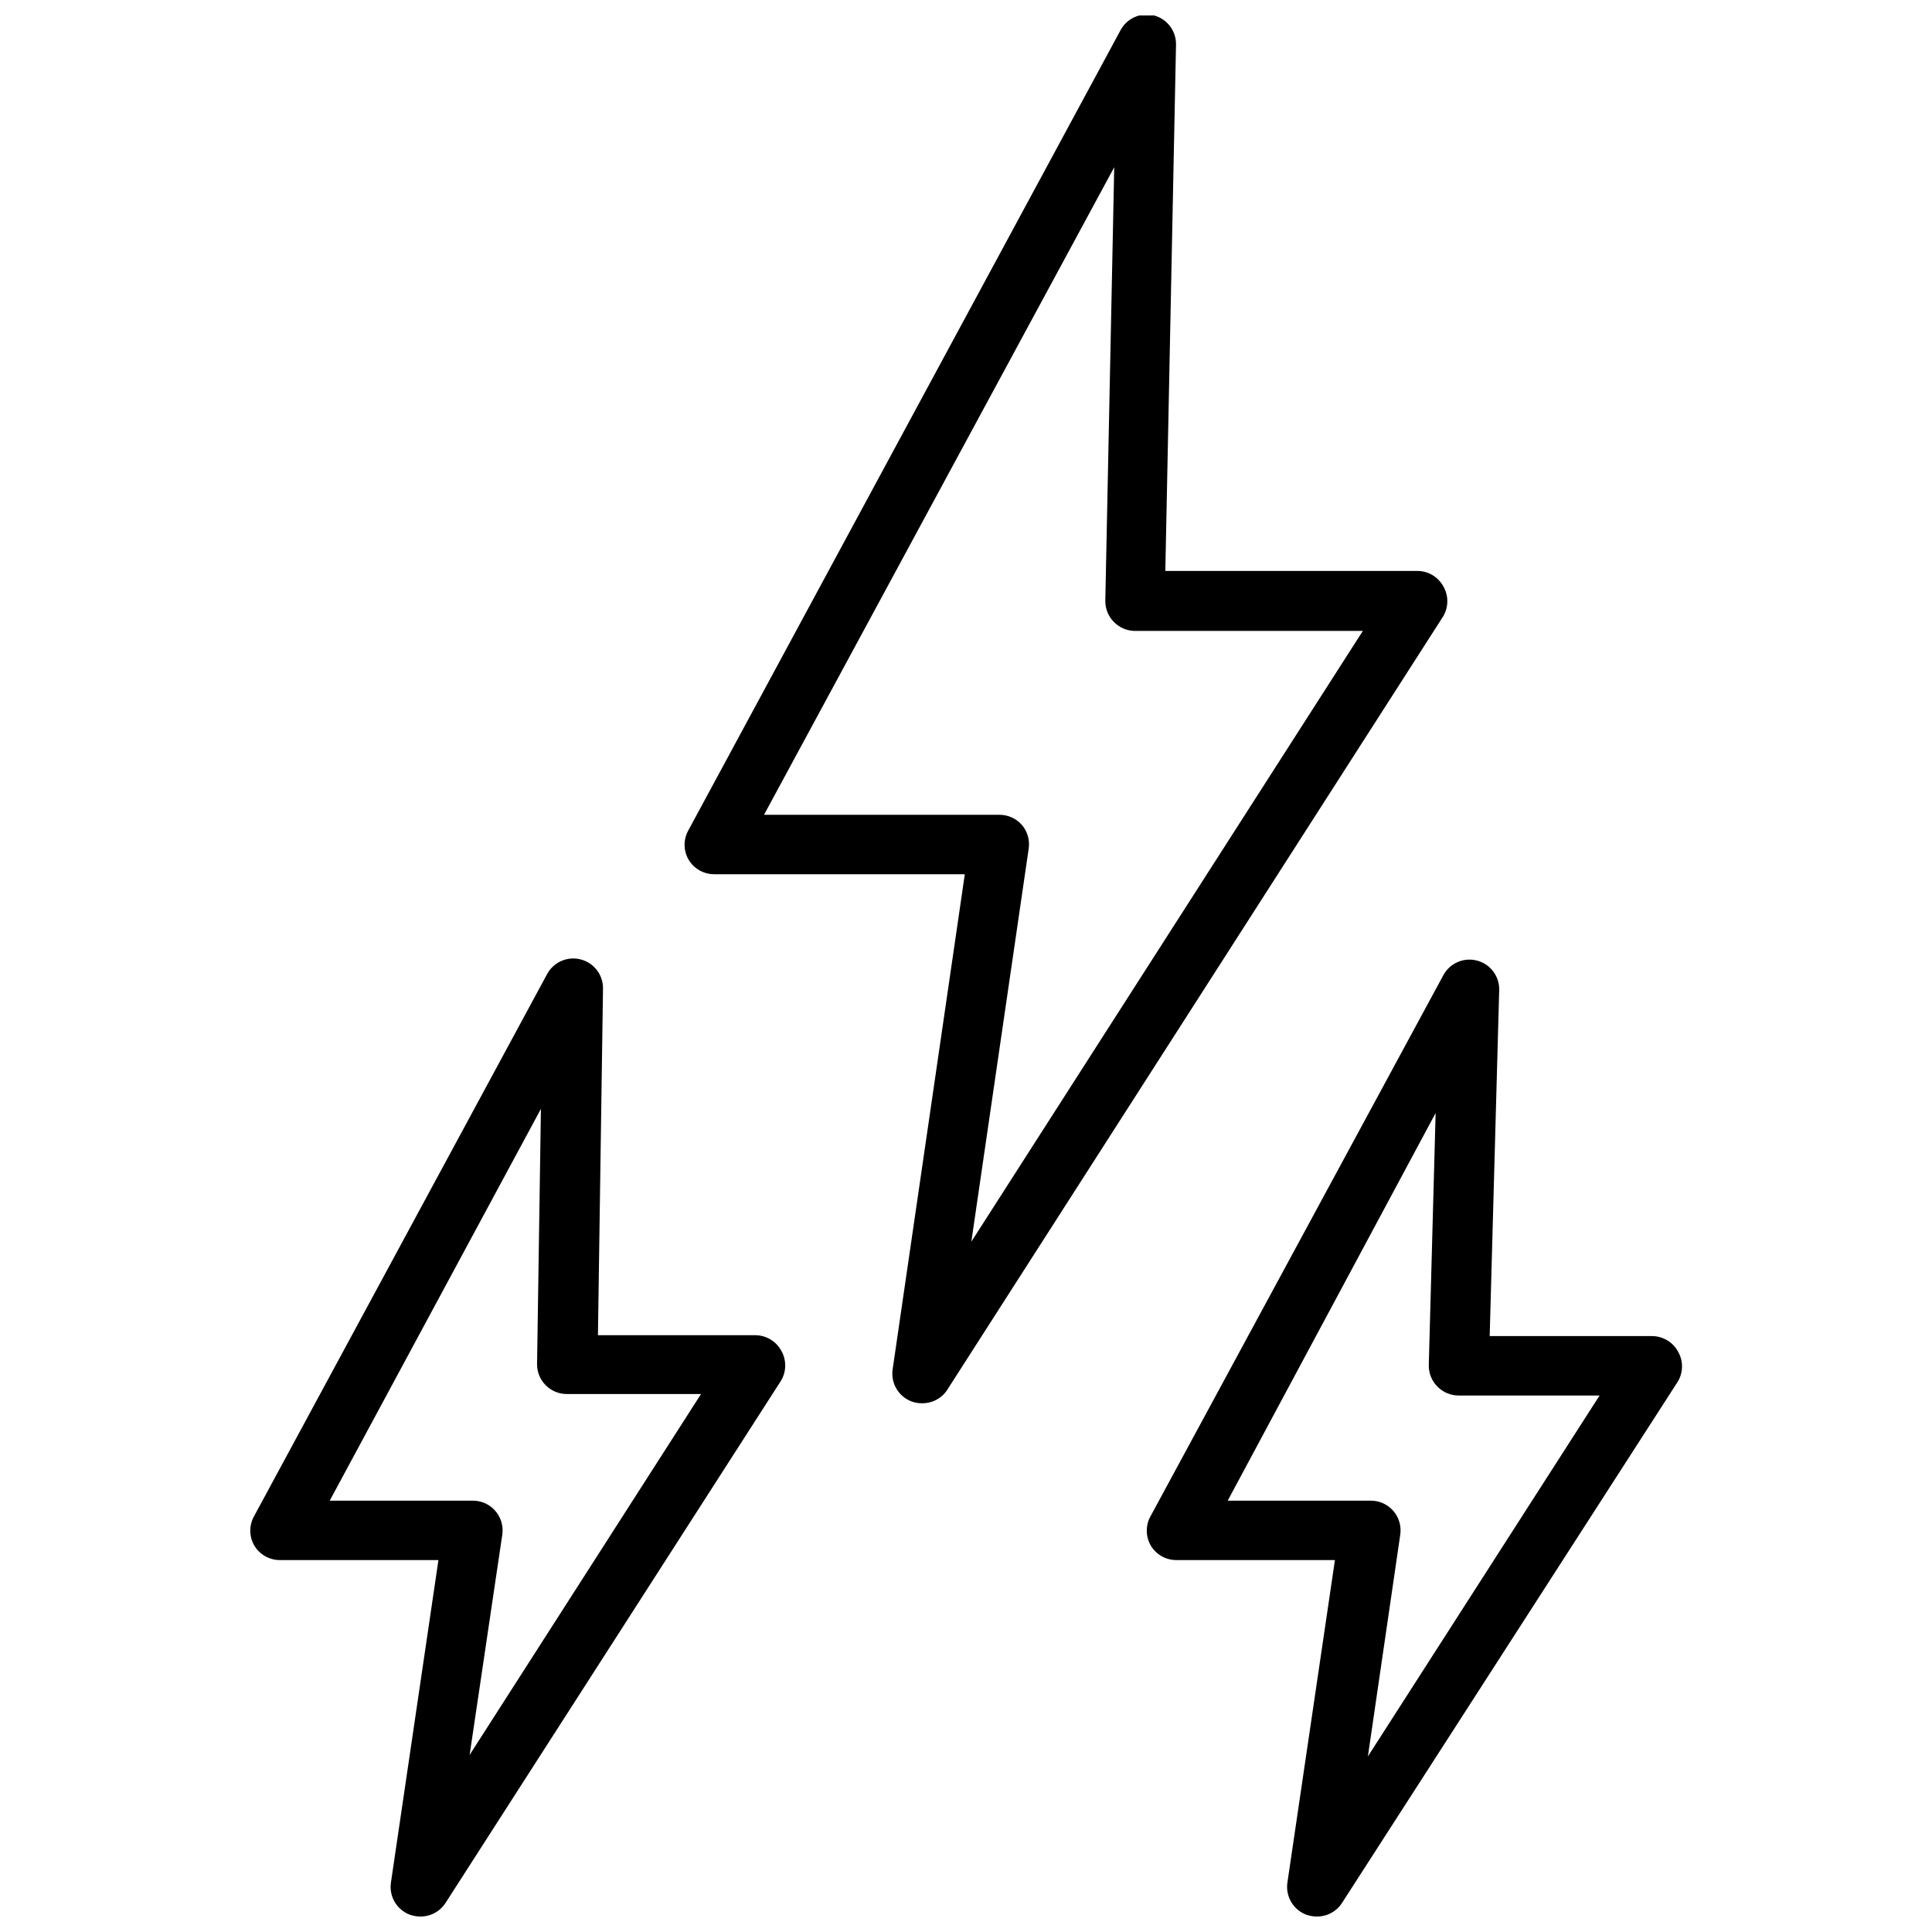 <?xml version="1.0" encoding="UTF-8"?>
<!-- Uploaded to: ICON Repo, www.iconrepo.com, Generator: ICON Repo Mixer Tools -->
<svg width="800px" height="800px" version="1.1" viewBox="144 144 512 512" xmlns="http://www.w3.org/2000/svg">
 <defs>
  <clipPath id="c">
   <path d="m325 148.09h203v367.91h-203z"/>
  </clipPath>
  <clipPath id="b">
   <path d="m210 398h143v253.9h-143z"/>
  </clipPath>
  <clipPath id="a">
   <path d="m447 398h143v253.9h-143z"/>
  </clipPath>
 </defs>
 <g>
  <g clip-path="url(#c)">
   <path d="m388.35 515.88c-0.938 0.008-1.871-0.152-2.754-0.473-3.473-1.297-5.57-4.836-5.039-8.5l19.129-131.23h-66.441c-2.777-0.004-5.352-1.469-6.769-3.859-1.406-2.434-1.406-5.438 0-7.871l114.38-211.76c1.66-3.301 5.391-5.004 8.973-4.094 3.535 0.949 5.949 4.211 5.824 7.871l-2.832 139.34h66.754c2.887-0.008 5.543 1.562 6.926 4.094 1.406 2.434 1.406 5.438 0 7.871l-131.23 204.67c-1.422 2.473-4.074 3.977-6.926 3.938zm-41.879-155.95h62.348c2.289-0.02 4.473 0.957 5.981 2.676 1.492 1.738 2.152 4.035 1.812 6.297l-15.195 104.15 103.75-161.85h-60.379c-2.102-0.012-4.117-0.859-5.586-2.363-1.496-1.504-2.316-3.547-2.285-5.668l2.363-114.85z"/>
  </g>
  <g clip-path="url(#b)">
   <path d="m255.39 651.9c-0.938-0.008-1.867-0.168-2.758-0.473-3.469-1.293-5.566-4.836-5.035-8.5l12.594-85.492h-42.035c-2.781 0-5.356-1.465-6.769-3.856-1.406-2.438-1.406-5.438 0-7.871l77.617-143.59c1.727-3.176 5.394-4.769 8.895-3.859 3.566 0.922 6.019 4.191 5.902 7.875l-1.34 91.711 41.645-0.004c2.887-0.008 5.543 1.562 6.93 4.094 1.406 2.434 1.406 5.438 0 7.871l-88.953 138.47c-1.461 2.277-3.988 3.644-6.691 3.621zm-24.012-110.21h37.867c2.293-0.023 4.481 0.957 5.992 2.68 1.516 1.727 2.199 4.023 1.879 6.293l-8.66 58.41 61.324-95.645h-35.582c-4.348 0-7.871-3.523-7.871-7.871l1.023-67.699z"/>
  </g>
  <g clip-path="url(#a)">
   <path d="m492.97 651.9c-0.938-0.008-1.871-0.168-2.758-0.473-3.469-1.293-5.566-4.836-5.039-8.5l12.598-85.492h-42.035c-2.781 0-5.356-1.465-6.773-3.856-1.406-2.438-1.406-5.438 0-7.871l77.539-143.27v-0.004c1.738-3.211 5.453-4.805 8.977-3.856 3.535 0.949 5.949 4.211 5.824 7.871l-2.519 91.629h43.062c2.856 0.023 5.477 1.59 6.848 4.094 1.406 2.438 1.406 5.438 0 7.875l-89.031 138.23c-1.461 2.277-3.988 3.644-6.691 3.621zm-23.617-110.21h37.863c2.293-0.023 4.484 0.957 5.996 2.68 1.512 1.727 2.199 4.023 1.875 6.293l-8.582 58.805 61.402-95.645h-37.391c-2.102-0.008-4.117-0.859-5.59-2.363-1.512-1.523-2.336-3.598-2.281-5.746l1.812-66.754z"/>
  </g>
 </g>
</svg>